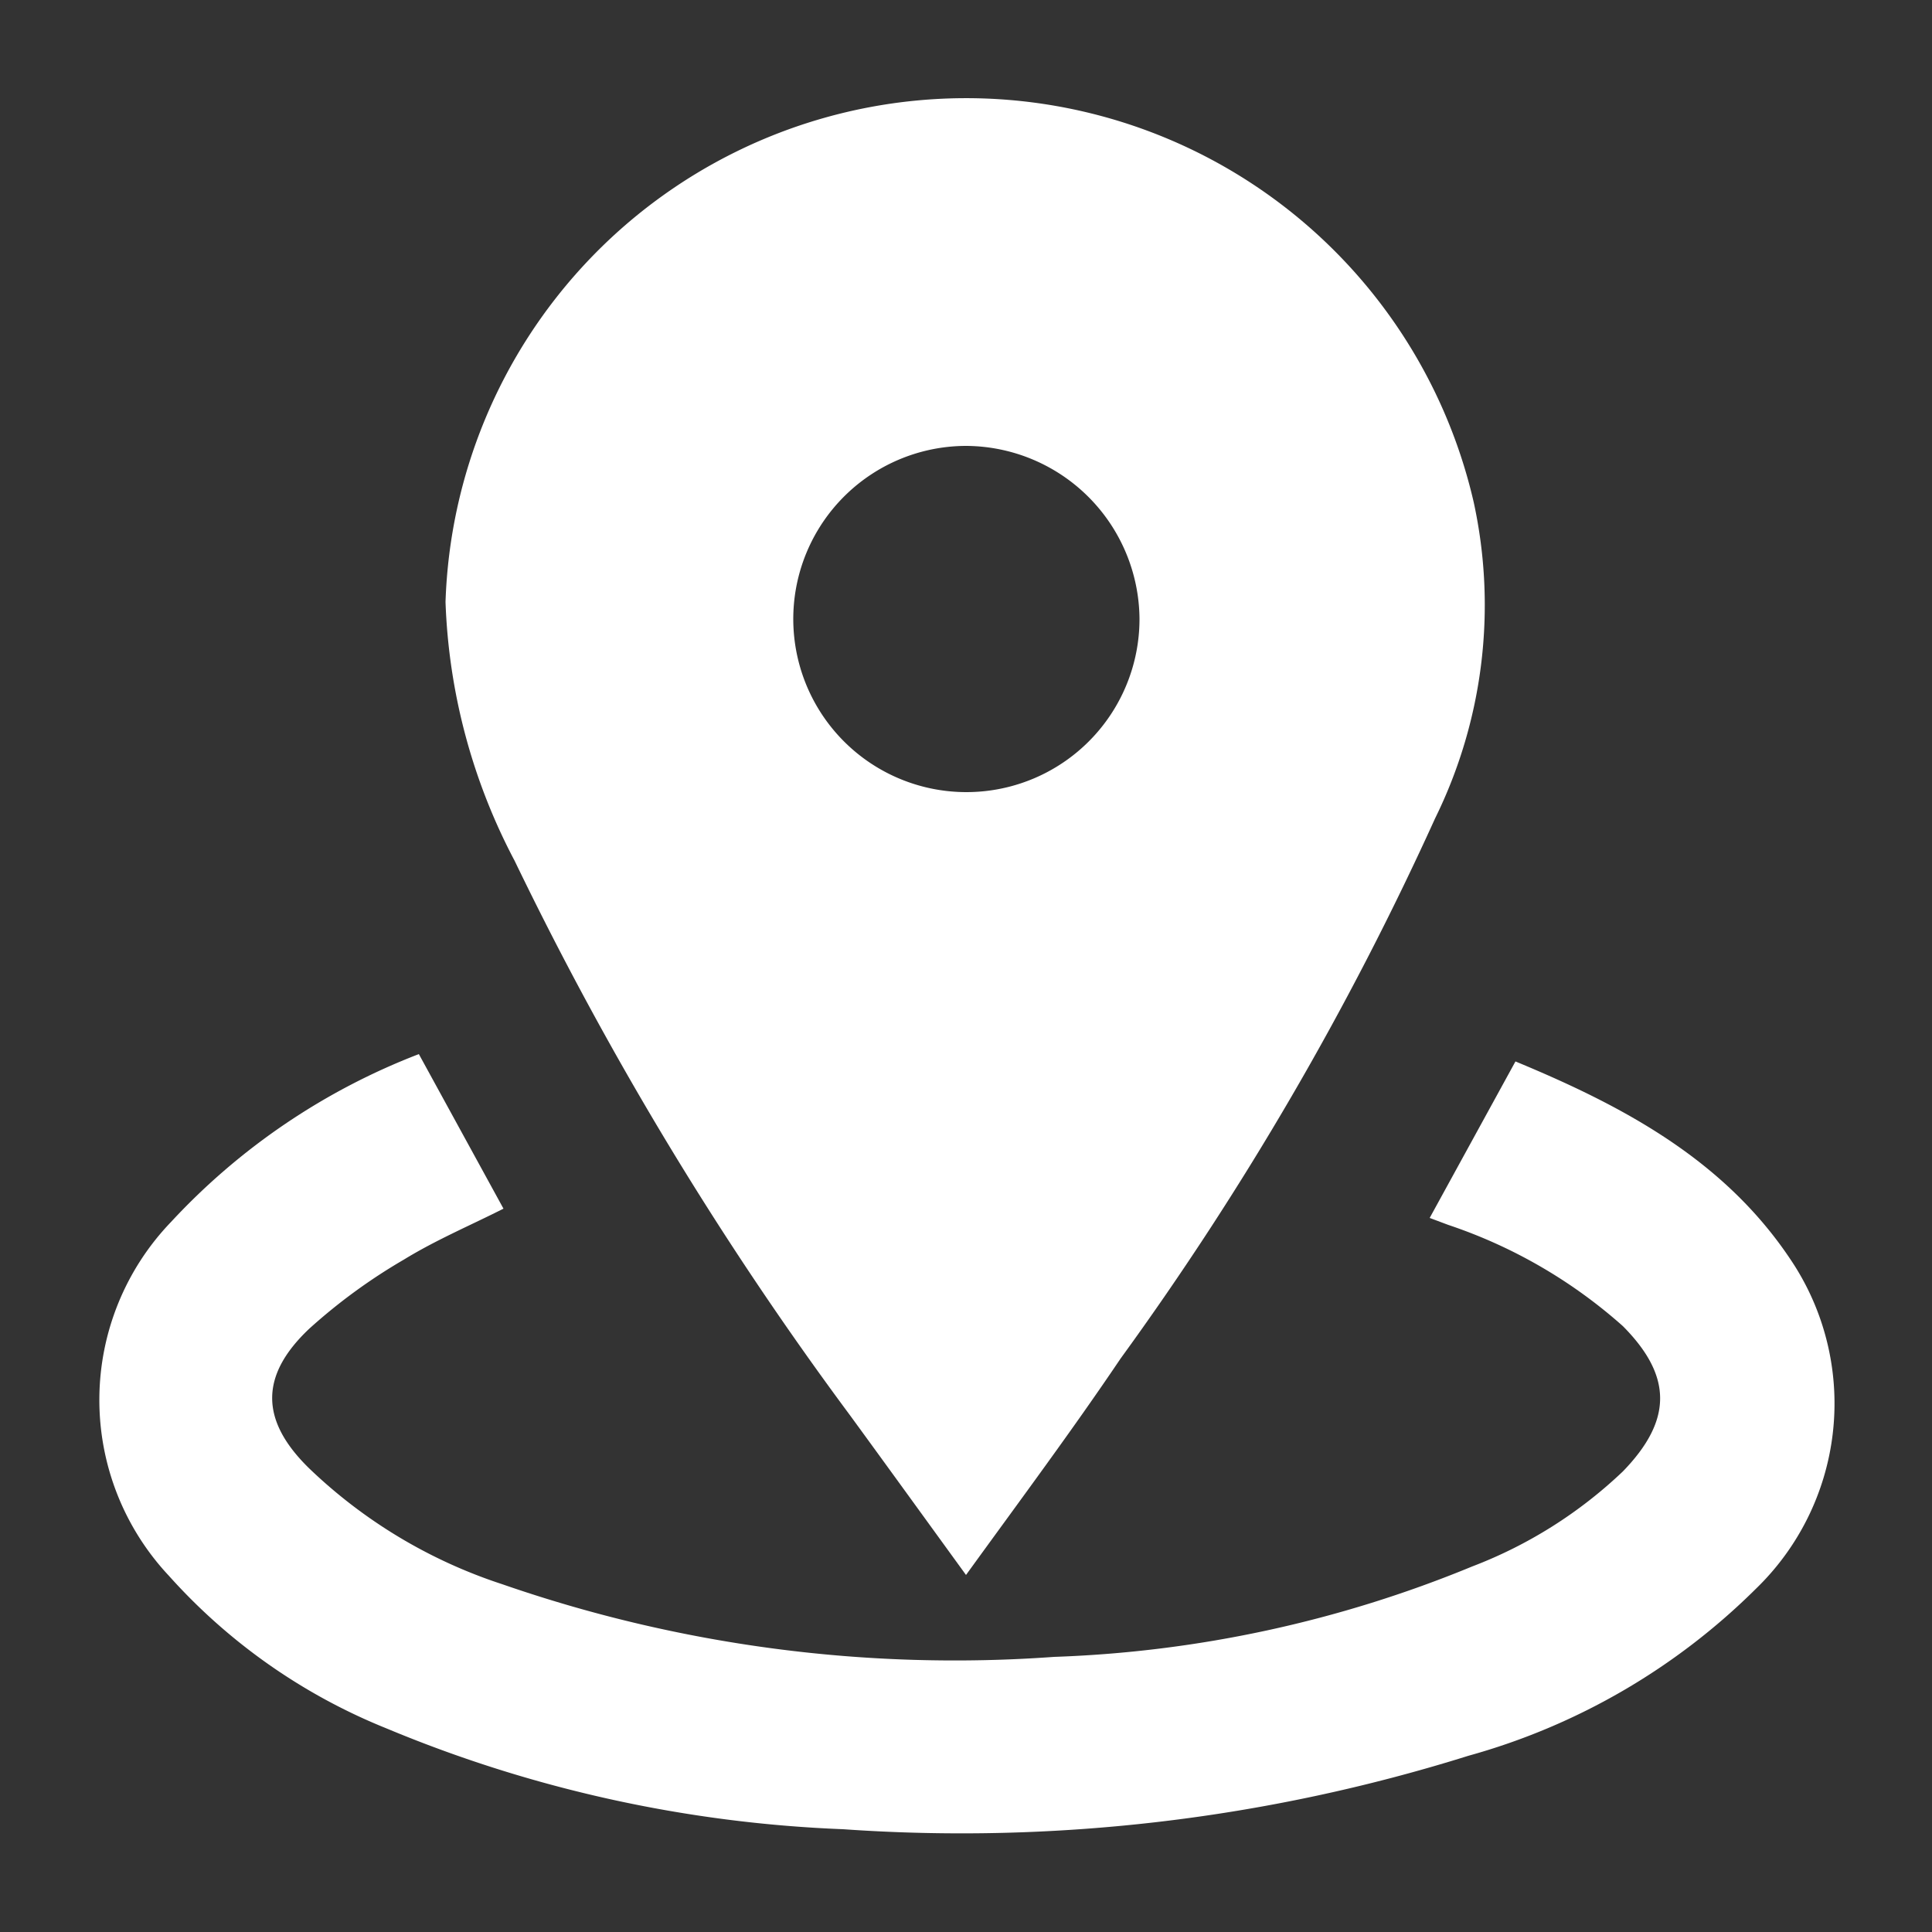 <svg id="Layer_1" data-name="Layer 1" xmlns="http://www.w3.org/2000/svg" viewBox="0 0 50 50"><rect x="0" y="0" width="50" height="50" fill="#333333" stroke="none"/><defs><style>.cls-1{fill:#fff;}</style></defs><path class="cls-1" d="M25,40.76C23.94,39.3,23,38,22,36.63a88.8,88.8,0,0,1-8.68-14.35,15.49,15.49,0,0,1-1.79-6.7A13.48,13.48,0,0,1,38.14,13a12.5,12.5,0,0,1-1,8.18A80,80,0,0,1,29,35.16C27.76,37,26.42,38.8,25,40.76Zm0-29.22A4.48,4.48,0,1,0,29.49,16,4.51,4.51,0,0,0,25,11.54Z"/><path class="cls-1" d="M10.84,27.28l2.19,4c-.85.43-1.75.81-2.58,1.32A14.57,14.57,0,0,0,8,34.39C6.71,35.61,6.74,36.77,8,38a13.07,13.07,0,0,0,5,3,35.72,35.72,0,0,0,14.28,1.88A31.18,31.18,0,0,0,38.1,40.54,11.7,11.7,0,0,0,42,38.08c1.29-1.33,1.28-2.47,0-3.76a13,13,0,0,0-4.52-2.62L37,31.52l2.22-4.05c2.85,1.18,5.5,2.6,7.22,5.28a6.67,6.67,0,0,1-1,8.37A17,17,0,0,1,38,45.44a43.85,43.85,0,0,1-16.18,1.9A34.1,34.1,0,0,1,10,44.73a15.15,15.15,0,0,1-5.63-3.95,6.65,6.65,0,0,1,.06-9.16A17.12,17.12,0,0,1,10.84,27.28Z"/></svg>